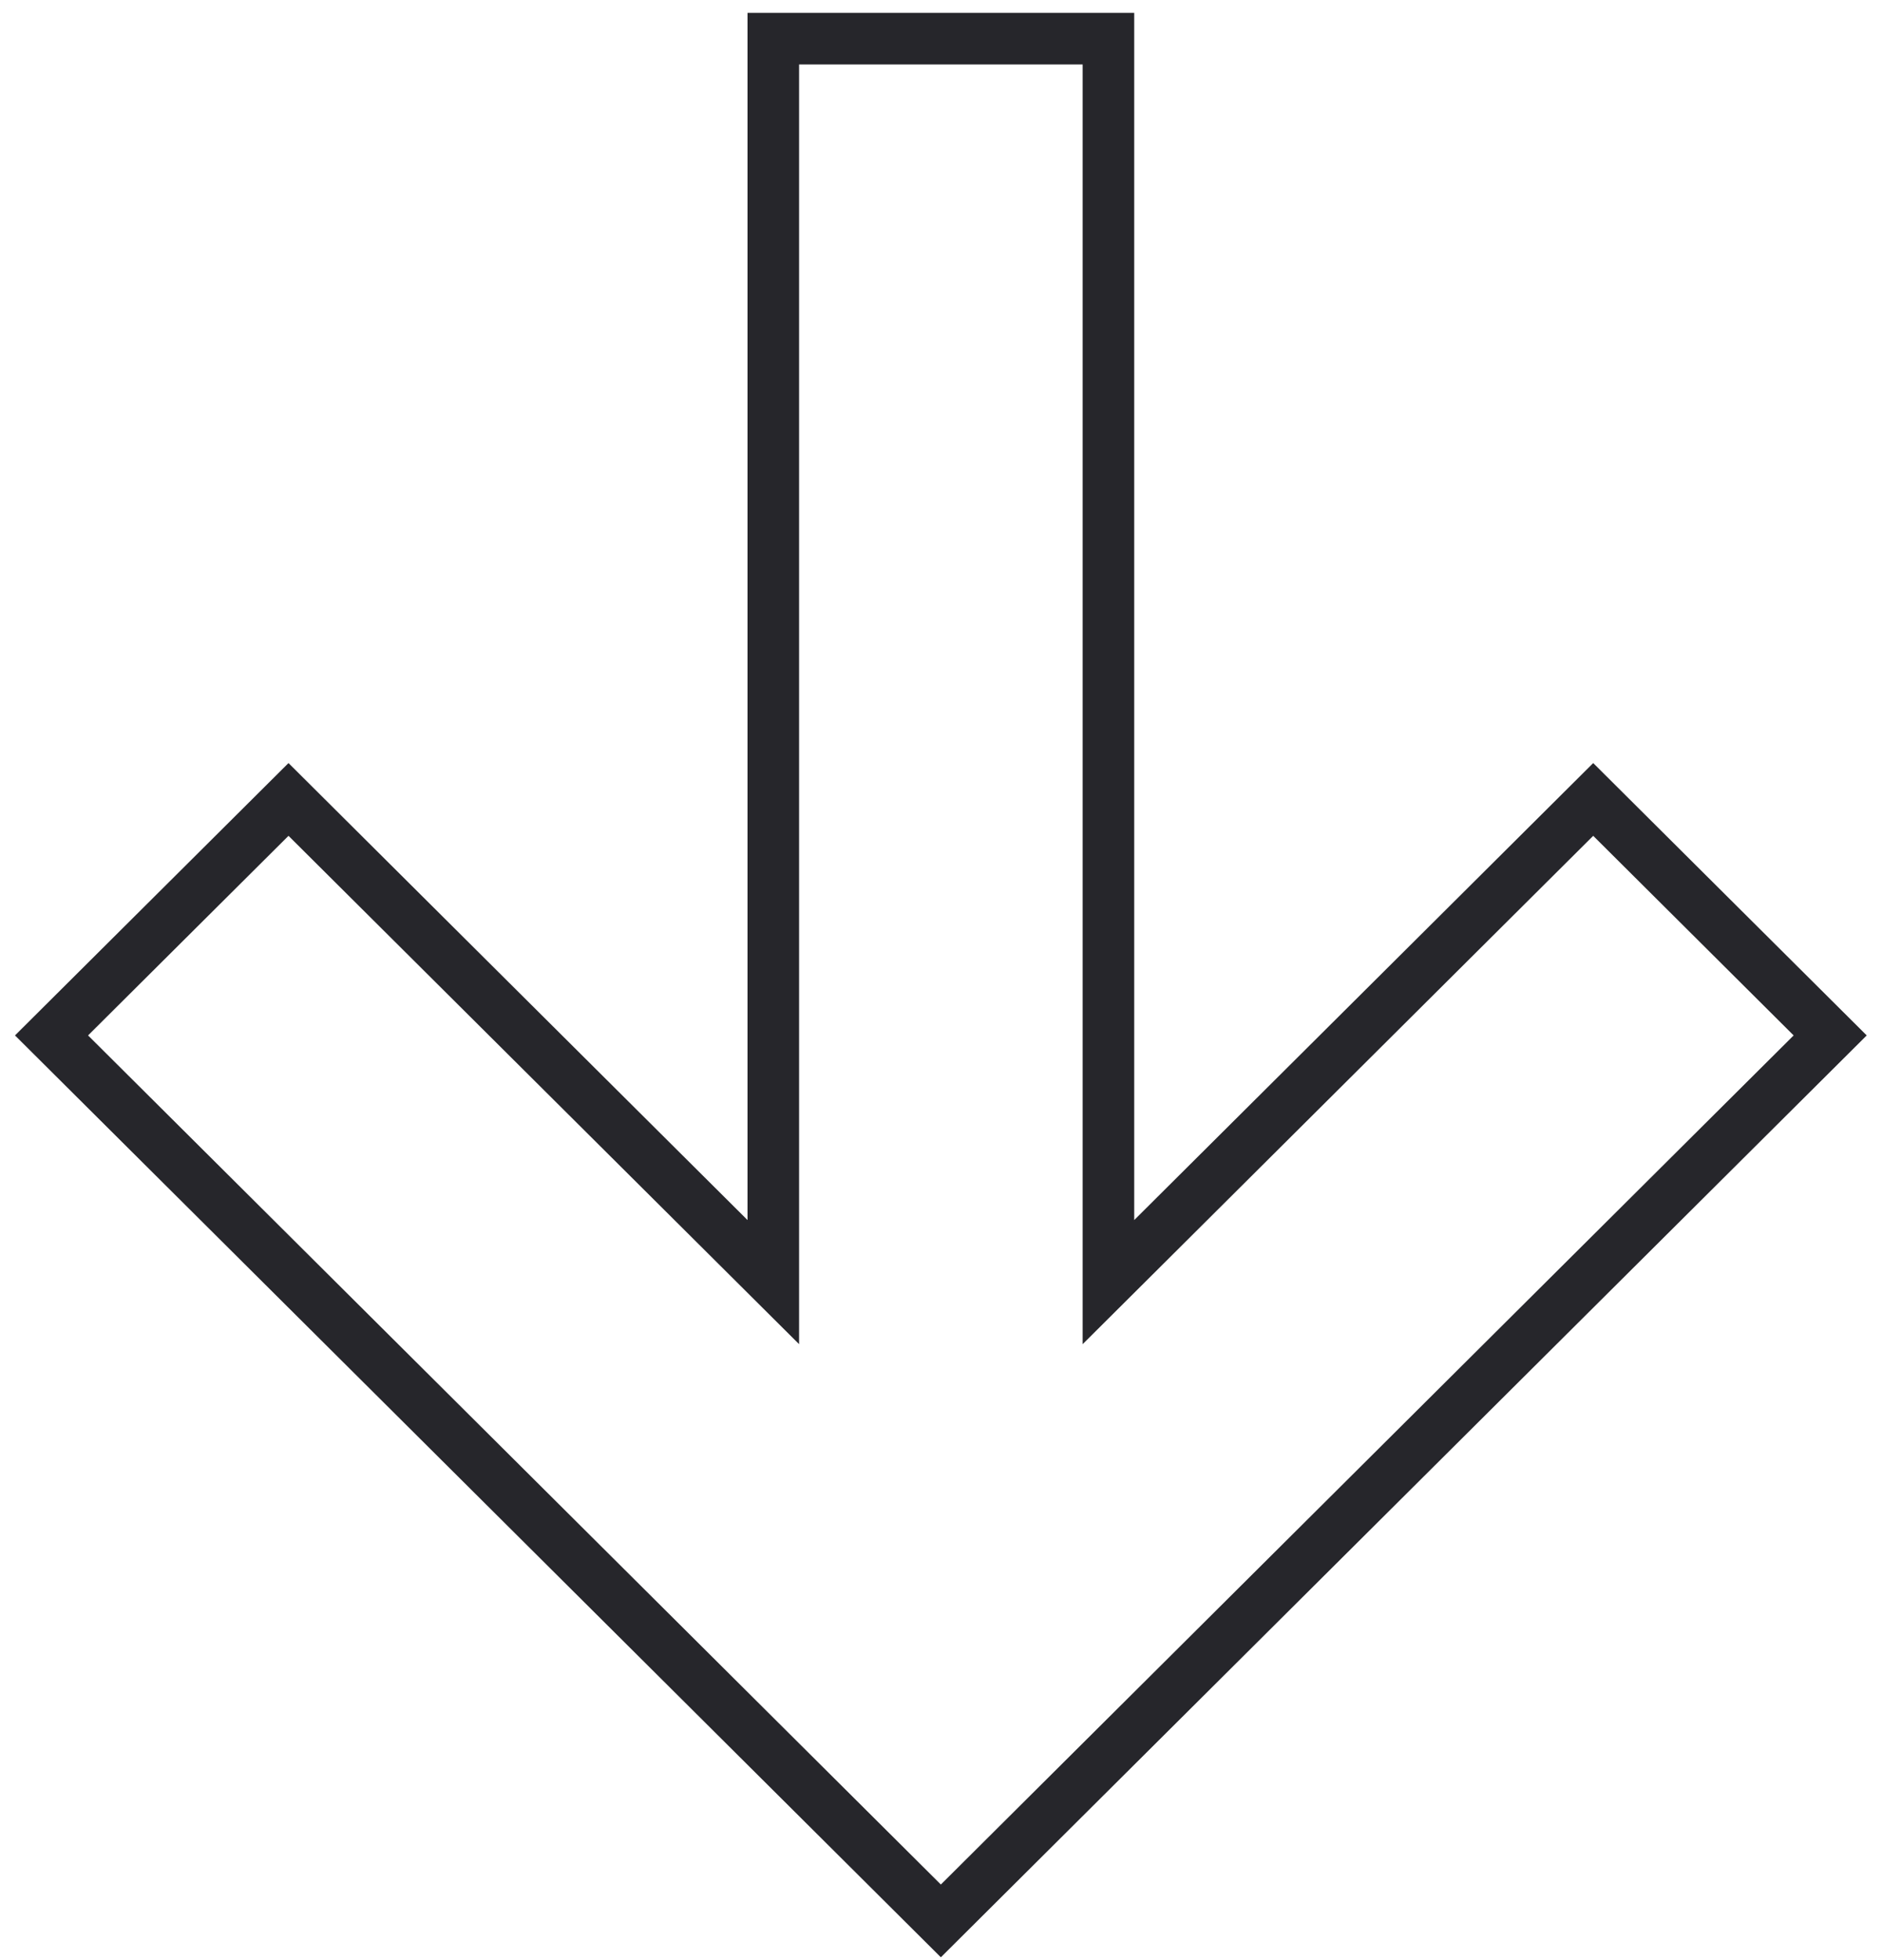 <?xml version="1.0" encoding="UTF-8"?> <svg xmlns="http://www.w3.org/2000/svg" xmlns:xlink="http://www.w3.org/1999/xlink" width="73" height="76" viewBox="0,0,245.887,256"> <g fill="none" fill-rule="evenodd" stroke="#26262b" stroke-width="2" stroke-linecap="butt" stroke-linejoin="miter" stroke-miterlimit="10" stroke-dasharray="" stroke-dashoffset="0" font-family="none" font-weight="none" font-size="none" text-anchor="none" style="mix-blend-mode: normal"> <g transform="translate(-0.004,1.684) scale(3.368,3.368)"> <path d="M29.999,49.226v-48.226h13.001v48.226l18.806,-18.72l9.193,9.152l-34.5,34.343l-34.5,-34.343l9.193,-9.152z"></path> </g> </g> </svg> 